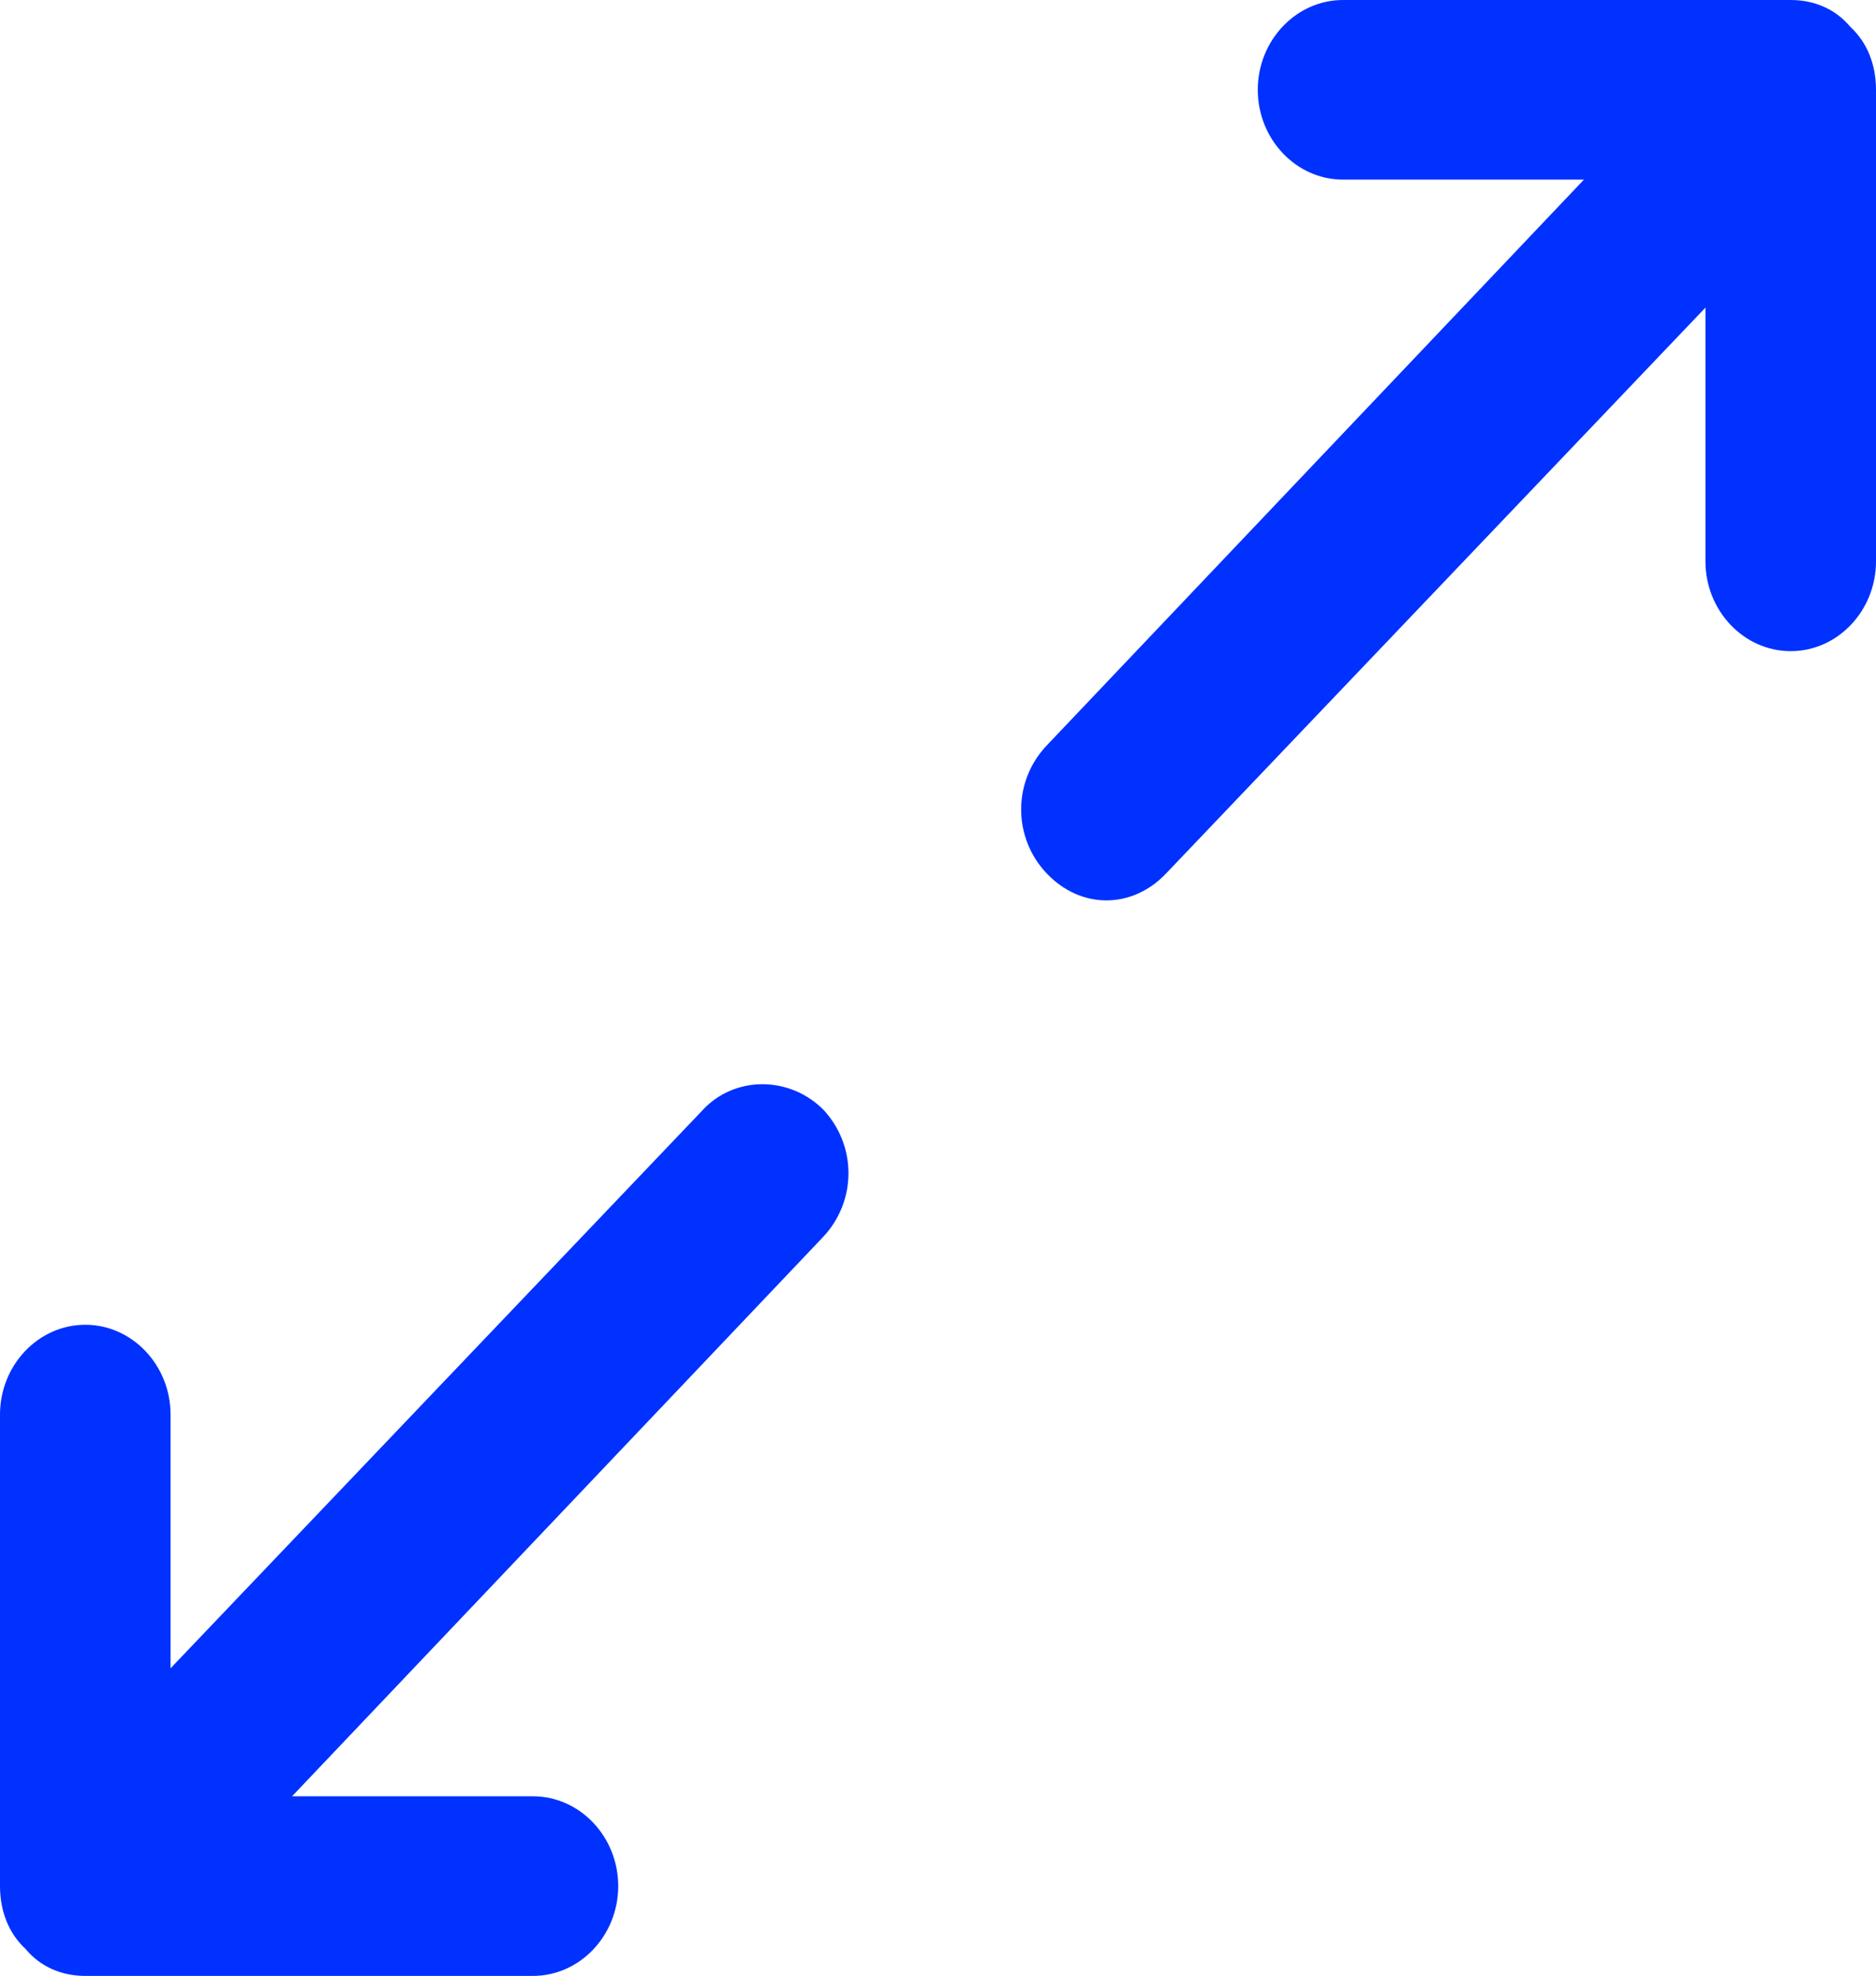<svg width="301" height="317" viewBox="0 0 301 317" fill="none" xmlns="http://www.w3.org/2000/svg">
<path d="M301 14.409V90.057C301 97.982 294.843 104.466 287.318 104.466C279.793 104.466 273.636 97.982 273.636 90.057V49.351L187.099 140.128C184.363 143.01 180.942 144.451 177.522 144.451C174.101 144.451 170.681 143.01 167.944 140.128C162.472 134.365 162.472 125.359 167.944 119.595L254.14 28.818H215.489C207.964 28.818 201.807 22.334 201.807 14.409C201.807 6.484 207.964 0 215.489 0H287.318C291.081 0 294.501 1.441 296.895 4.323C299.632 6.844 301 10.447 301 14.409ZM112.533 178.313L27.364 267.649V226.943C27.364 219.018 21.207 212.534 13.682 212.534C6.157 212.534 0 219.018 0 226.943V302.591C0 306.553 1.368 310.156 4.105 312.677C6.499 315.559 9.919 317 13.682 317H85.511C93.036 317 99.193 310.516 99.193 302.591C99.193 294.666 93.036 288.182 85.511 288.182H46.86L132.03 198.485C137.502 192.722 137.502 183.716 132.03 177.952C126.557 172.549 117.664 172.549 112.533 178.313Z" fill="#0031FF"/>
</svg>
